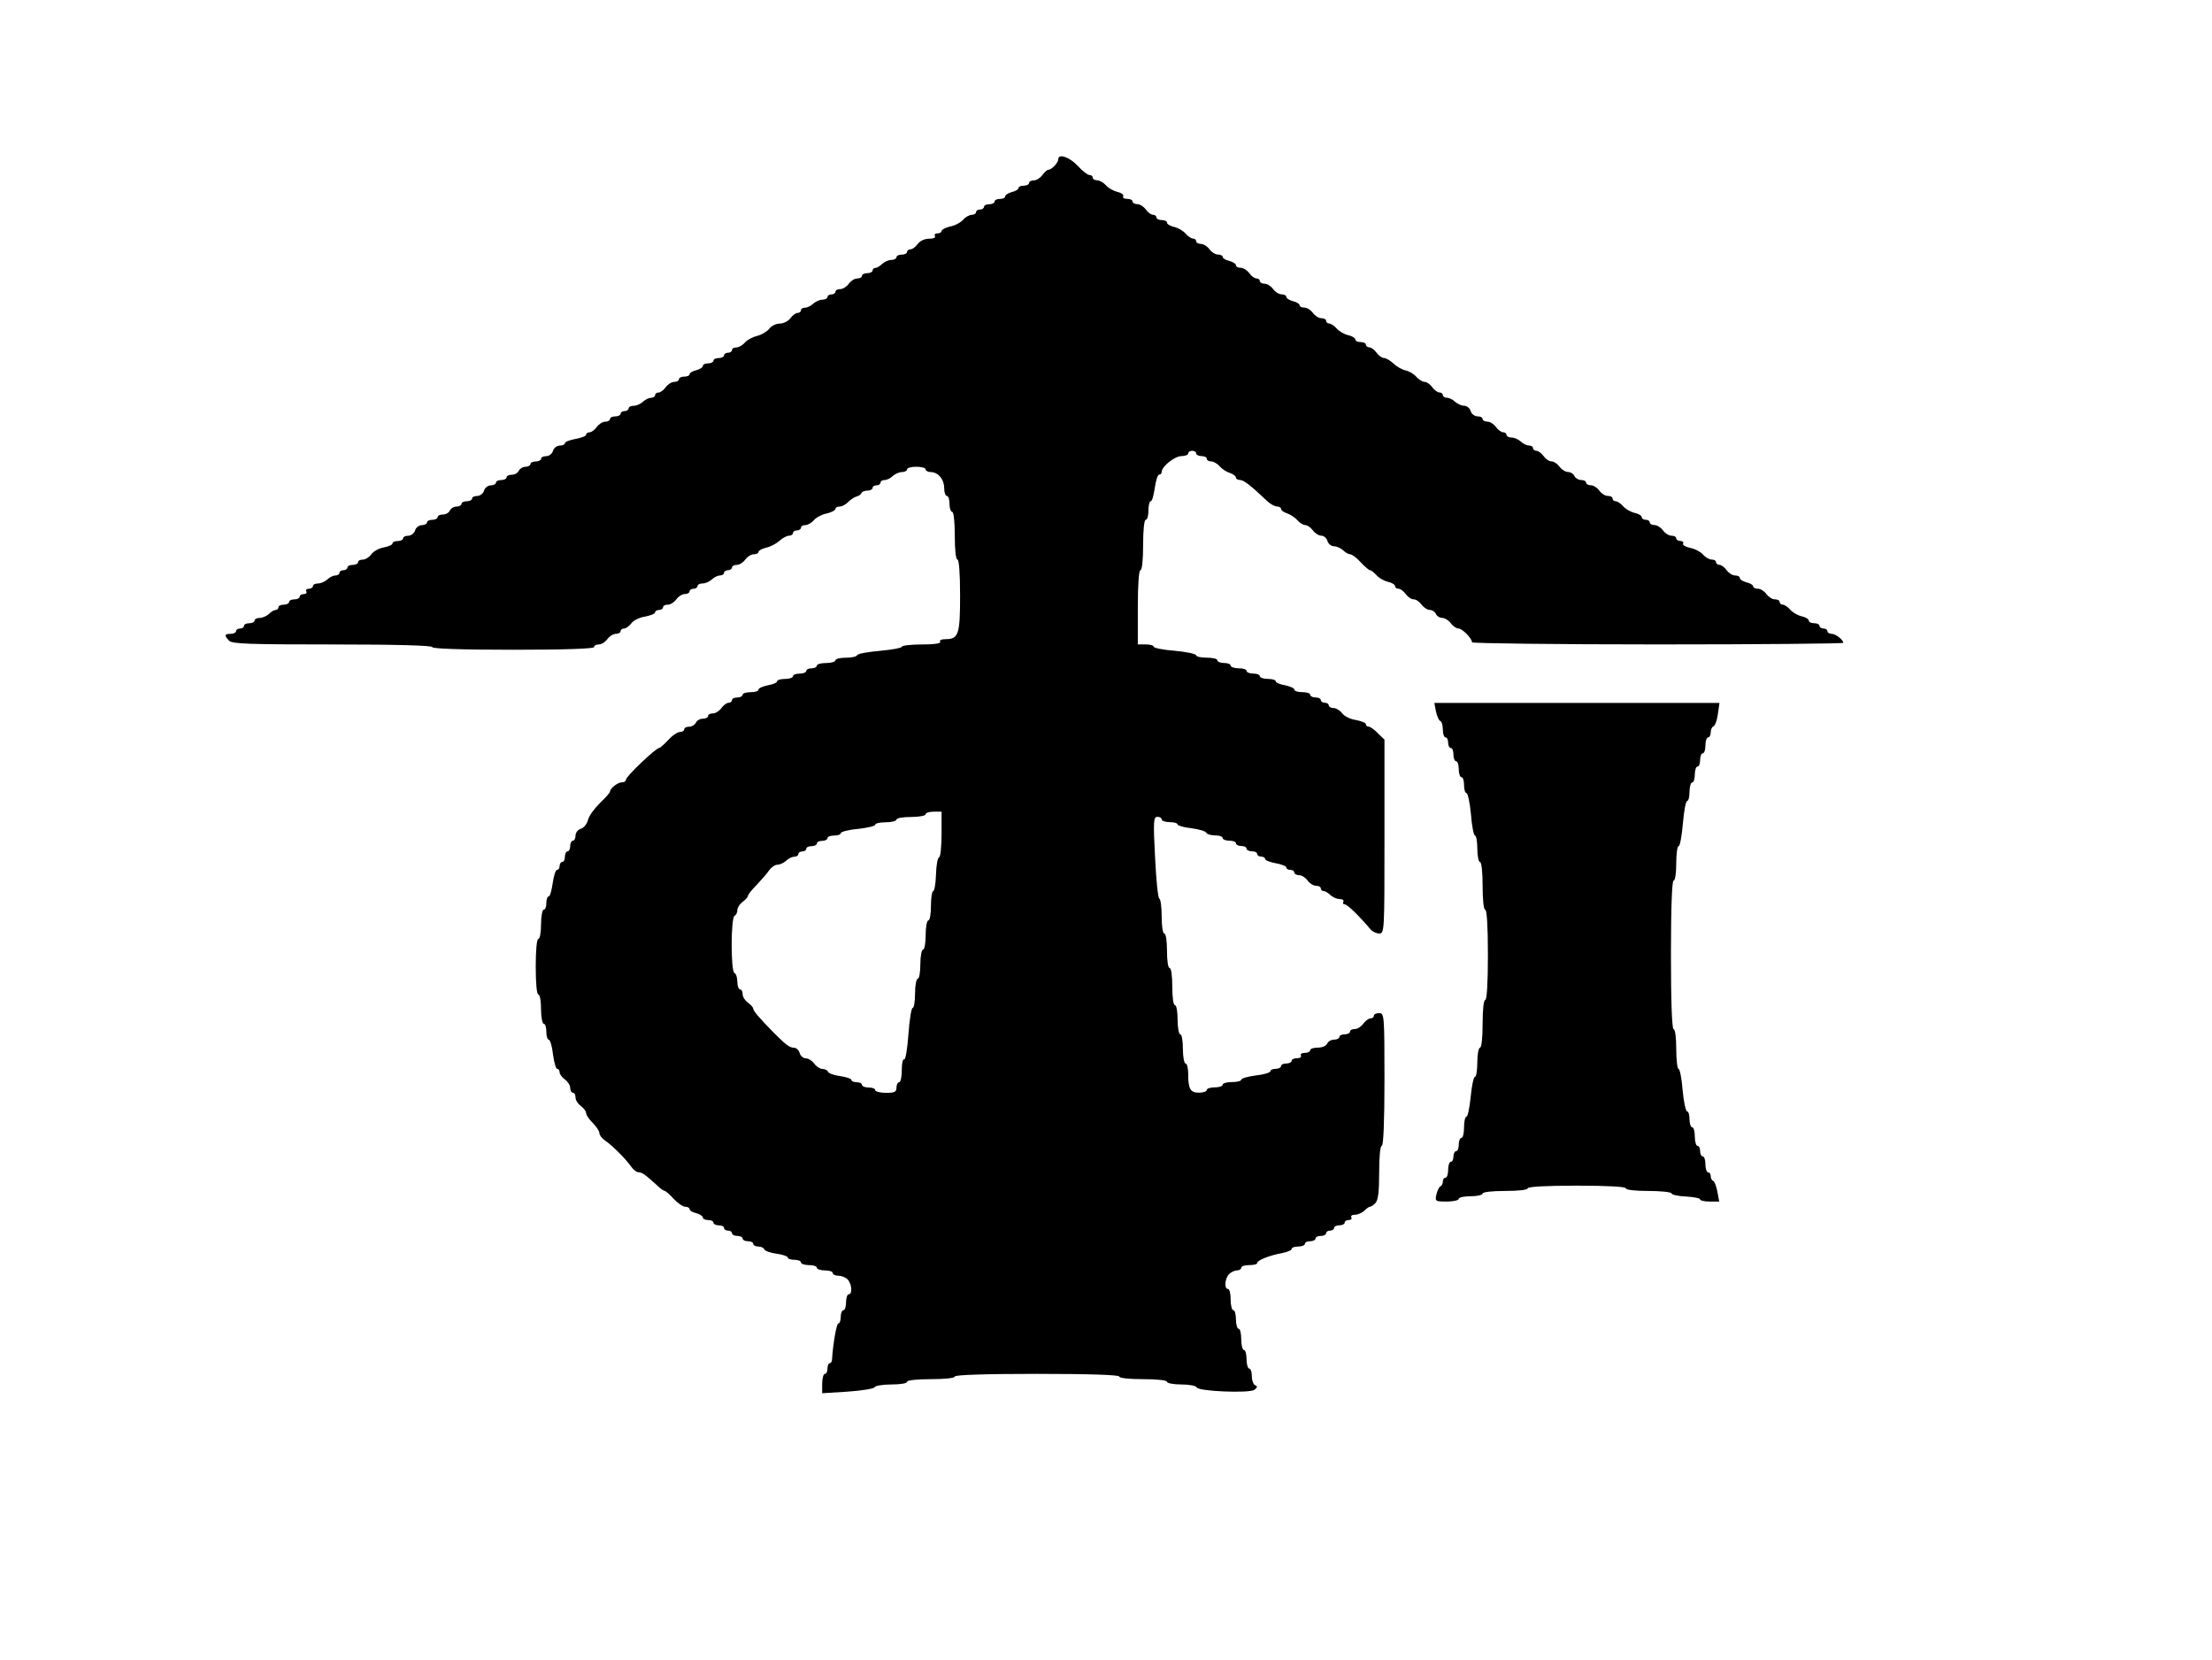 <?xml version="1.0" standalone="no"?>
<!DOCTYPE svg PUBLIC "-//W3C//DTD SVG 20010904//EN" "http://www.w3.org/TR/2001/REC-SVG-20010904/DTD/svg10.dtd">
<svg xmlns="http://www.w3.org/2000/svg" version="1.0" width="834pt" height="626pt" viewBox="0 0 834 626" preserveAspectRatio="xMidYMid meet">
  <g transform="translate(0,626) scale(0.1,-0.1)" fill="#000000" stroke="none">
    <path d="M3990 5659 c0 -12 -25 -39 -37 -39 -5 0 -15 -9 -23 -20 -8 -11 -22 -20 -32 -20 -10 0 -18 -4 -18 -10 0 -5 -9 -10 -20 -10 -11 0 -20 -4 -20 -9 0 -5 -11 -12 -25 -15 -14 -4 -25 -11 -25 -16 0 -6 -9 -10 -20 -10 -11 0 -20 -4 -20 -10 0 -5 -9 -10 -20 -10 -11 0 -20 -4 -20 -10 0 -5 -7 -10 -15 -10 -8 0 -15 -4 -15 -10 0 -5 -7 -10 -16 -10 -9 0 -24 -8 -33 -19 -9 -10 -31 -22 -49 -25 -17 -4 -32 -12 -32 -17 0 -5 -7 -9 -16 -9 -8 0 -12 -4 -9 -10 4 -6 -6 -10 -22 -10 -17 0 -34 -8 -43 -20 -8 -11 -20 -20 -27 -20 -7 0 -13 -4 -13 -10 0 -5 -9 -10 -20 -10 -11 0 -20 -4 -20 -10 0 -5 -9 -10 -19 -10 -11 0 -26 -7 -35 -15 -8 -8 -19 -15 -25 -15 -6 0 -11 -4 -11 -10 0 -5 -9 -10 -20 -10 -11 0 -20 -4 -20 -10 0 -5 -8 -10 -18 -10 -10 0 -24 -9 -32 -20 -8 -11 -22 -20 -32 -20 -10 0 -18 -4 -18 -10 0 -5 -7 -10 -15 -10 -8 0 -15 -4 -15 -10 0 -5 -9 -10 -19 -10 -11 0 -26 -7 -35 -15 -8 -8 -22 -15 -30 -15 -9 0 -16 -4 -16 -10 0 -5 -6 -10 -13 -10 -7 0 -19 -9 -27 -20 -8 -11 -26 -20 -40 -20 -14 0 -32 -9 -40 -20 -8 -10 -28 -22 -44 -26 -17 -4 -38 -15 -47 -25 -9 -11 -24 -19 -33 -19 -9 0 -16 -4 -16 -10 0 -5 -7 -10 -15 -10 -8 0 -15 -4 -15 -10 0 -5 -9 -10 -20 -10 -11 0 -20 -4 -20 -10 0 -5 -9 -10 -20 -10 -11 0 -20 -4 -20 -10 0 -5 -11 -12 -25 -16 -14 -3 -25 -10 -25 -15 0 -5 -9 -9 -20 -9 -11 0 -20 -4 -20 -10 0 -5 -8 -10 -18 -10 -10 0 -24 -9 -32 -20 -8 -11 -20 -20 -27 -20 -7 0 -13 -4 -13 -10 0 -5 -7 -10 -16 -10 -8 0 -22 -7 -30 -15 -9 -8 -24 -15 -35 -15 -10 0 -19 -4 -19 -10 0 -5 -7 -10 -15 -10 -8 0 -15 -4 -15 -10 0 -5 -9 -10 -20 -10 -11 0 -20 -4 -20 -10 0 -5 -8 -10 -18 -10 -10 0 -24 -9 -32 -20 -8 -11 -20 -20 -27 -20 -7 0 -13 -4 -13 -9 0 -5 -18 -12 -40 -16 -22 -4 -40 -11 -40 -16 0 -5 -9 -9 -19 -9 -11 0 -23 -9 -26 -20 -3 -11 -15 -20 -26 -20 -10 0 -19 -4 -19 -10 0 -5 -9 -10 -20 -10 -11 0 -20 -4 -20 -10 0 -5 -9 -10 -19 -10 -10 0 -21 -7 -25 -15 -3 -8 -15 -15 -26 -15 -11 0 -20 -4 -20 -10 0 -5 -9 -10 -20 -10 -11 0 -20 -4 -20 -10 0 -5 -9 -10 -19 -10 -11 0 -23 -9 -26 -20 -3 -11 -15 -20 -26 -20 -10 0 -19 -4 -19 -10 0 -5 -9 -10 -20 -10 -11 0 -20 -4 -20 -10 0 -5 -9 -10 -19 -10 -10 0 -21 -7 -25 -15 -3 -8 -15 -15 -26 -15 -11 0 -20 -4 -20 -10 0 -5 -9 -10 -20 -10 -11 0 -20 -4 -20 -10 0 -5 -9 -10 -19 -10 -11 0 -23 -9 -26 -20 -3 -11 -15 -20 -26 -20 -10 0 -19 -4 -19 -10 0 -5 -9 -10 -20 -10 -11 0 -20 -4 -20 -9 0 -5 -15 -12 -33 -15 -18 -3 -39 -15 -47 -26 -8 -11 -22 -20 -32 -20 -10 0 -18 -4 -18 -10 0 -5 -9 -10 -20 -10 -11 0 -20 -4 -20 -10 0 -5 -7 -10 -15 -10 -8 0 -15 -4 -15 -10 0 -5 -7 -10 -16 -10 -8 0 -22 -7 -30 -15 -9 -8 -24 -15 -35 -15 -10 0 -19 -4 -19 -10 0 -5 -7 -10 -16 -10 -8 0 -12 -4 -9 -10 3 -5 -1 -10 -9 -10 -9 0 -16 -4 -16 -10 0 -5 -9 -10 -20 -10 -11 0 -20 -4 -20 -10 0 -5 -9 -10 -20 -10 -11 0 -20 -4 -20 -10 0 -5 -5 -10 -11 -10 -6 0 -17 -7 -25 -15 -9 -8 -24 -15 -35 -15 -10 0 -19 -4 -19 -10 0 -5 -9 -10 -20 -10 -11 0 -20 -4 -20 -10 0 -5 -7 -10 -15 -10 -8 0 -15 -4 -15 -10 0 -5 -9 -10 -20 -10 -24 0 -25 -6 -6 -26 12 -12 78 -14 390 -14 244 0 376 -4 376 -10 0 -6 108 -10 305 -10 197 0 305 4 305 10 0 6 8 10 18 10 10 0 24 9 32 20 8 11 22 20 32 20 10 0 18 5 18 10 0 6 6 10 13 10 7 0 19 9 27 19 7 11 31 23 52 26 21 4 38 11 38 16 0 5 7 9 15 9 8 0 15 5 15 10 0 6 8 10 18 10 10 0 24 9 32 20 8 11 22 20 32 20 10 0 18 5 18 10 0 6 7 10 15 10 8 0 15 5 15 10 0 6 9 10 19 10 11 0 26 7 35 15 8 8 22 15 30 15 9 0 16 5 16 10 0 6 7 10 15 10 8 0 15 5 15 10 0 6 8 10 18 10 10 0 24 9 32 20 8 11 22 20 32 20 10 0 18 4 18 9 0 5 13 12 29 16 15 3 38 15 49 25 12 11 28 20 37 20 8 0 15 5 15 10 0 6 7 10 15 10 8 0 15 5 15 10 0 6 7 10 16 10 9 0 24 8 33 19 9 10 31 22 49 25 17 4 32 12 32 17 0 5 7 9 16 9 9 0 24 8 33 18 9 9 23 18 31 20 8 2 17 8 18 13 2 5 12 9 23 9 10 0 19 5 19 10 0 6 7 10 15 10 8 0 15 5 15 10 0 6 7 10 16 10 8 0 22 7 30 15 9 8 24 15 35 15 10 0 19 5 19 10 0 6 16 10 35 10 19 0 35 -4 35 -10 0 -5 9 -10 19 -10 28 0 51 -27 51 -61 0 -16 5 -29 10 -29 6 0 10 -13 10 -30 0 -16 5 -30 10 -30 6 0 10 -37 10 -90 0 -53 4 -90 10 -90 6 0 10 -52 10 -136 0 -147 -6 -164 -55 -164 -15 0 -24 -4 -20 -10 4 -6 -22 -10 -69 -10 -42 0 -76 -4 -76 -9 0 -4 -37 -11 -82 -15 -46 -4 -84 -11 -86 -16 -2 -6 -21 -10 -43 -10 -21 0 -39 -4 -39 -10 0 -5 -16 -10 -35 -10 -19 0 -35 -4 -35 -10 0 -5 -9 -10 -20 -10 -11 0 -20 -4 -20 -10 0 -5 -11 -10 -25 -10 -14 0 -25 -4 -25 -10 0 -5 -13 -10 -30 -10 -16 0 -30 -4 -30 -9 0 -5 -16 -12 -35 -15 -19 -4 -35 -11 -35 -16 0 -6 -13 -10 -30 -10 -16 0 -30 -4 -30 -10 0 -5 -9 -10 -20 -10 -11 0 -20 -4 -20 -10 0 -5 -6 -10 -13 -10 -7 0 -19 -9 -27 -20 -8 -11 -22 -20 -32 -20 -10 0 -18 -4 -18 -10 0 -5 -9 -10 -20 -10 -11 0 -23 -7 -26 -15 -4 -8 -15 -15 -25 -15 -10 0 -19 -4 -19 -10 0 -5 -7 -10 -16 -10 -9 0 -29 -13 -44 -30 -15 -16 -31 -30 -34 -30 -13 0 -126 -108 -126 -120 0 -6 -7 -10 -16 -10 -15 0 -44 -23 -44 -35 0 -4 -17 -23 -38 -43 -21 -21 -42 -49 -45 -64 -4 -15 -16 -30 -27 -33 -11 -3 -20 -15 -20 -26 0 -10 -4 -19 -10 -19 -5 0 -10 -9 -10 -20 0 -11 -4 -20 -10 -20 -5 0 -10 -9 -10 -20 0 -11 -4 -20 -10 -20 -5 0 -10 -7 -10 -15 0 -8 -4 -15 -10 -15 -5 0 -12 -22 -16 -50 -4 -27 -10 -50 -15 -50 -5 0 -9 -11 -9 -25 0 -14 -4 -25 -10 -25 -5 0 -10 -25 -10 -55 0 -30 -4 -55 -10 -55 -6 0 -10 -42 -10 -105 0 -63 4 -105 10 -105 6 0 10 -25 10 -55 0 -30 5 -55 10 -55 6 0 10 -13 10 -30 0 -16 4 -30 9 -30 5 0 13 -25 16 -55 4 -30 11 -55 16 -55 5 0 9 -6 9 -13 0 -7 9 -19 20 -27 11 -8 20 -22 20 -32 0 -10 5 -18 10 -18 6 0 10 -8 10 -18 0 -10 9 -24 20 -32 11 -8 20 -20 20 -27 0 -7 11 -23 25 -37 14 -14 25 -31 25 -38 0 -8 10 -20 21 -28 28 -19 80 -71 99 -99 8 -11 20 -21 28 -21 13 0 25 -9 67 -47 13 -13 27 -23 31 -23 3 0 19 -13 34 -30 15 -16 35 -30 44 -30 9 0 16 -4 16 -9 0 -5 11 -12 25 -15 14 -4 25 -11 25 -16 0 -6 9 -10 20 -10 11 0 20 -4 20 -10 0 -5 9 -10 20 -10 11 0 20 -4 20 -10 0 -5 7 -10 15 -10 8 0 15 -4 15 -10 0 -5 9 -10 20 -10 11 0 20 -4 20 -10 0 -5 9 -10 20 -10 11 0 20 -4 20 -10 0 -5 9 -10 19 -10 11 0 21 -5 23 -11 2 -5 22 -13 46 -16 23 -3 42 -10 42 -14 0 -5 11 -9 25 -9 14 0 25 -4 25 -10 0 -5 14 -10 30 -10 17 0 30 -4 30 -10 0 -5 14 -10 30 -10 17 0 30 -4 30 -10 0 -5 9 -10 21 -10 11 0 27 -6 35 -14 16 -17 19 -56 4 -56 -5 0 -10 -13 -10 -30 0 -16 -4 -30 -10 -30 -5 0 -10 -11 -10 -25 0 -14 -4 -25 -9 -25 -7 0 -20 -76 -24 -137 0 -7 -4 -13 -9 -13 -4 0 -8 -9 -8 -20 0 -11 -4 -20 -10 -20 -5 0 -10 -16 -10 -37 l0 -36 97 6 c54 4 99 11 101 17 2 5 30 10 63 10 33 0 59 4 59 10 0 6 37 10 90 10 53 0 90 4 90 10 0 6 110 10 310 10 200 0 310 -4 310 -10 0 -6 37 -10 90 -10 53 0 90 -4 90 -10 0 -5 24 -10 54 -10 30 0 56 -5 58 -11 5 -15 199 -23 218 -9 11 9 12 13 3 17 -7 2 -13 18 -13 34 0 16 -4 29 -10 29 -5 0 -10 16 -10 35 0 19 -4 35 -10 35 -5 0 -10 18 -10 40 0 22 -4 40 -10 40 -5 0 -10 16 -10 35 0 19 -4 35 -10 35 -5 0 -10 18 -10 40 0 22 -4 40 -10 40 -15 0 -12 39 4 56 8 8 22 14 30 14 9 0 16 5 16 10 0 6 14 10 30 10 17 0 30 3 30 8 0 10 47 29 93 37 20 4 37 11 37 16 0 5 11 9 25 9 14 0 25 5 25 10 0 6 9 10 20 10 11 0 20 5 20 10 0 6 9 10 20 10 11 0 20 5 20 10 0 6 7 10 15 10 8 0 15 5 15 10 0 6 9 10 20 10 11 0 20 5 20 10 0 6 7 10 16 10 8 0 12 5 9 10 -3 6 3 10 14 10 11 0 26 7 35 15 8 8 17 15 21 15 4 0 13 6 21 14 10 11 14 41 14 115 0 61 4 101 10 101 6 0 10 90 10 250 0 243 -1 250 -20 250 -11 0 -20 -4 -20 -10 0 -5 -6 -10 -13 -10 -7 0 -19 -9 -27 -20 -8 -11 -22 -20 -32 -20 -10 0 -18 -4 -18 -10 0 -5 -9 -10 -20 -10 -11 0 -20 -4 -20 -10 0 -5 -9 -10 -20 -10 -11 0 -23 -7 -26 -15 -4 -9 -19 -15 -35 -15 -16 0 -29 -4 -29 -10 0 -5 -9 -10 -21 -10 -11 0 -17 -4 -14 -10 3 -5 -3 -10 -14 -10 -12 0 -21 -4 -21 -10 0 -5 -9 -10 -20 -10 -11 0 -20 -4 -20 -10 0 -5 -9 -10 -20 -10 -11 0 -20 -4 -20 -9 0 -5 -25 -13 -55 -16 -30 -4 -55 -11 -55 -16 0 -5 -16 -9 -35 -9 -19 0 -35 -4 -35 -10 0 -5 -13 -10 -30 -10 -16 0 -30 -4 -30 -10 0 -5 -13 -10 -29 -10 -33 0 -41 14 -41 71 0 21 -4 39 -10 39 -5 0 -10 25 -10 55 0 30 -4 55 -10 55 -5 0 -10 25 -10 55 0 30 -4 55 -10 55 -6 0 -10 30 -10 70 0 40 -4 70 -10 70 -6 0 -10 28 -10 65 0 37 -4 65 -10 65 -6 0 -10 28 -10 64 0 35 -4 66 -9 68 -5 2 -12 72 -16 156 -7 136 -6 152 9 152 9 0 16 -4 16 -10 0 -5 14 -10 30 -10 17 0 30 -4 30 -9 0 -4 24 -11 52 -14 29 -4 54 -11 56 -17 2 -5 17 -10 33 -10 16 0 29 -4 29 -10 0 -5 11 -10 25 -10 14 0 25 -4 25 -10 0 -5 9 -10 20 -10 11 0 20 -4 20 -10 0 -5 9 -10 20 -10 11 0 20 -4 20 -10 0 -5 7 -10 15 -10 8 0 15 -4 15 -9 0 -5 18 -12 40 -16 22 -4 40 -11 40 -16 0 -5 7 -9 15 -9 8 0 15 -4 15 -10 0 -5 8 -10 18 -10 10 0 24 -9 32 -20 8 -11 22 -20 32 -20 10 0 18 -4 18 -10 0 -5 5 -10 11 -10 6 0 17 -7 25 -15 9 -8 24 -15 35 -15 11 0 17 -5 14 -10 -3 -5 -1 -10 5 -10 10 0 54 -43 98 -95 7 -8 22 -15 32 -15 20 0 20 9 20 365 l0 366 -25 24 c-13 14 -29 25 -35 25 -5 0 -10 4 -10 9 0 5 -17 12 -38 16 -21 3 -45 15 -52 26 -8 10 -22 19 -32 19 -10 0 -18 5 -18 10 0 6 -7 10 -15 10 -8 0 -15 5 -15 10 0 6 -9 10 -20 10 -11 0 -20 5 -20 10 0 6 -13 10 -30 10 -16 0 -30 4 -30 10 0 5 -16 12 -35 16 -19 3 -35 10 -35 15 0 5 -13 9 -30 9 -16 0 -30 5 -30 10 0 6 -11 10 -25 10 -14 0 -25 5 -25 10 0 6 -13 10 -30 10 -16 0 -30 5 -30 10 0 6 -11 10 -25 10 -14 0 -25 5 -25 10 0 6 -18 10 -40 10 -22 0 -40 4 -40 9 0 5 -36 13 -80 17 -44 3 -80 11 -80 15 0 5 -13 9 -30 9 l-30 0 0 140 c0 87 4 140 10 140 6 0 10 38 10 95 0 57 4 95 10 95 6 0 10 16 10 35 0 19 4 35 9 35 5 0 11 23 15 50 4 28 11 50 16 50 6 0 10 5 10 10 0 21 49 60 75 60 14 0 25 5 25 10 0 6 7 10 15 10 8 0 15 -4 15 -10 0 -5 9 -10 20 -10 11 0 20 -4 20 -10 0 -5 7 -10 16 -10 9 0 24 -8 33 -19 9 -10 26 -21 39 -25 12 -4 22 -12 22 -17 0 -5 7 -9 15 -9 14 0 40 -20 100 -77 13 -13 31 -23 40 -23 8 0 15 -4 15 -9 0 -5 10 -13 23 -17 12 -4 29 -15 38 -25 9 -11 23 -19 30 -19 8 0 21 -9 29 -20 8 -11 22 -20 32 -20 9 0 20 -9 23 -20 3 -11 15 -20 25 -20 10 0 25 -7 34 -15 8 -8 20 -15 26 -15 7 0 25 -13 40 -30 15 -16 31 -30 35 -30 4 0 15 -8 24 -18 9 -11 28 -22 44 -26 15 -3 27 -11 27 -16 0 -6 6 -10 13 -10 7 0 19 -9 27 -20 8 -11 21 -20 30 -20 9 0 22 -9 30 -20 8 -11 22 -20 31 -20 9 0 19 -7 23 -15 3 -8 14 -15 23 -15 10 0 25 -9 33 -20 8 -11 21 -20 29 -20 14 0 51 -37 51 -52 0 -4 315 -8 700 -8 385 0 700 3 700 6 0 11 -29 34 -44 34 -9 0 -16 5 -16 10 0 6 -7 10 -15 10 -8 0 -15 5 -15 10 0 6 -9 10 -20 10 -11 0 -20 4 -20 10 0 5 -12 13 -27 16 -16 4 -35 15 -44 26 -9 10 -21 18 -28 18 -6 0 -11 5 -11 10 0 6 -8 10 -18 10 -10 0 -24 9 -32 20 -8 11 -22 20 -32 20 -10 0 -18 4 -18 9 0 5 -11 12 -25 15 -14 4 -25 11 -25 16 0 6 -8 10 -18 10 -10 0 -24 9 -32 20 -8 11 -20 20 -27 20 -7 0 -13 5 -13 10 0 6 -7 10 -16 10 -9 0 -24 8 -33 19 -9 10 -31 22 -49 25 -18 4 -30 12 -26 17 3 5 -2 9 -10 9 -9 0 -16 5 -16 10 0 6 -8 10 -18 10 -10 0 -24 9 -32 20 -8 11 -22 20 -32 20 -10 0 -18 5 -18 10 0 6 -7 10 -15 10 -8 0 -15 4 -15 10 0 5 -12 13 -27 16 -16 4 -35 15 -44 26 -9 10 -21 18 -28 18 -6 0 -11 5 -11 10 0 6 -8 10 -18 10 -10 0 -24 9 -32 20 -8 11 -22 20 -32 20 -10 0 -18 5 -18 10 0 6 -9 10 -19 10 -10 0 -21 7 -25 15 -3 8 -14 15 -23 15 -10 0 -25 9 -33 20 -8 11 -21 20 -30 20 -9 0 -22 9 -30 20 -8 11 -20 20 -27 20 -7 0 -13 5 -13 10 0 6 -7 10 -16 10 -8 0 -22 7 -30 15 -9 8 -24 15 -35 15 -10 0 -19 5 -19 10 0 6 -6 10 -13 10 -7 0 -19 9 -27 20 -8 11 -22 20 -32 20 -10 0 -18 5 -18 10 0 6 -9 10 -19 10 -11 0 -23 9 -26 20 -3 11 -15 20 -25 20 -10 0 -25 7 -34 15 -8 8 -22 15 -30 15 -9 0 -16 5 -16 10 0 6 -6 10 -13 10 -7 0 -19 9 -27 20 -8 11 -21 20 -29 20 -7 0 -21 8 -30 18 -9 11 -27 22 -41 25 -14 3 -35 15 -47 27 -12 11 -28 20 -35 20 -8 0 -20 9 -28 20 -8 11 -20 20 -27 20 -7 0 -13 5 -13 10 0 6 -9 10 -20 10 -11 0 -20 4 -20 10 0 5 -12 13 -27 16 -16 4 -35 15 -44 26 -9 10 -21 18 -28 18 -6 0 -11 5 -11 10 0 6 -8 10 -18 10 -10 0 -24 9 -32 20 -8 11 -22 20 -32 20 -10 0 -18 4 -18 9 0 5 -11 12 -25 15 -14 4 -25 11 -25 16 0 6 -8 10 -18 10 -10 0 -24 9 -32 20 -8 11 -22 20 -32 20 -10 0 -18 5 -18 10 0 6 -6 10 -13 10 -7 0 -19 9 -27 20 -8 11 -22 20 -32 20 -10 0 -18 4 -18 10 0 5 -11 12 -25 16 -14 3 -25 10 -25 15 0 5 -8 9 -18 9 -10 0 -24 9 -32 20 -8 11 -22 20 -32 20 -10 0 -18 5 -18 10 0 6 -5 10 -11 10 -7 0 -19 8 -28 18 -9 11 -28 22 -43 26 -16 3 -28 11 -28 16 0 6 -9 10 -20 10 -11 0 -20 5 -20 10 0 6 -6 10 -13 10 -7 0 -19 9 -27 20 -8 11 -22 20 -32 20 -10 0 -18 5 -18 10 0 6 -9 10 -21 10 -11 0 -17 4 -14 10 3 5 -7 13 -22 16 -15 4 -35 15 -44 26 -9 10 -24 18 -33 18 -9 0 -16 5 -16 10 0 6 -6 10 -13 10 -6 0 -27 16 -44 35 -31 33 -73 47 -73 24z m-440 -2543 c0 -46 -4 -86 -9 -88 -6 -1 -11 -31 -12 -65 -1 -35 -6 -63 -11 -63 -4 0 -8 -25 -8 -55 0 -30 -4 -55 -10 -55 -5 0 -10 -25 -10 -55 0 -30 -4 -55 -10 -55 -5 0 -10 -25 -10 -55 0 -30 -4 -55 -10 -55 -5 0 -10 -25 -10 -55 0 -30 -4 -55 -9 -55 -5 0 -12 -45 -16 -100 -4 -55 -11 -97 -16 -94 -5 3 -9 -15 -9 -40 0 -25 -4 -46 -10 -46 -5 0 -10 -9 -10 -20 0 -17 -7 -20 -40 -20 -22 0 -40 5 -40 10 0 6 -11 10 -25 10 -14 0 -25 5 -25 10 0 6 -9 10 -20 10 -11 0 -20 4 -20 9 0 4 -19 11 -42 14 -24 3 -44 11 -46 16 -2 6 -11 11 -21 11 -9 0 -23 9 -31 20 -8 11 -22 20 -32 20 -9 0 -20 9 -23 20 -3 11 -13 20 -21 20 -17 0 -31 11 -77 57 -54 55 -77 82 -77 90 0 5 -9 15 -20 23 -11 8 -20 22 -20 32 0 10 -4 18 -10 18 -5 0 -10 13 -10 29 0 16 -5 31 -11 33 -14 5 -14 211 1 216 5 2 10 11 10 21 0 9 9 23 20 31 11 8 20 18 20 23 0 4 15 23 33 41 17 18 39 43 47 55 8 11 22 21 31 21 10 0 24 7 33 15 8 8 22 15 30 15 9 0 16 5 16 10 0 6 7 10 15 10 8 0 15 5 15 10 0 6 9 10 20 10 11 0 20 5 20 10 0 6 9 10 20 10 11 0 20 5 20 10 0 6 11 10 25 10 14 0 25 4 25 9 0 5 29 13 65 16 36 4 65 11 65 16 0 5 18 9 40 9 22 0 40 5 40 10 0 6 25 10 55 10 30 0 55 5 55 10 0 6 14 10 30 10 l30 0 0 -84z"/>
    <path d="M5414 3578 c4 -18 11 -34 16 -36 6 -2 10 -17 10 -33 0 -16 5 -29 10 -29 6 0 10 -9 10 -20 0 -11 5 -20 10 -20 6 0 10 -11 10 -25 0 -14 5 -25 10 -25 6 0 10 -13 10 -30 0 -16 5 -30 10 -30 6 0 10 -13 10 -30 0 -16 4 -30 9 -30 5 0 13 -36 17 -80 3 -44 11 -80 15 -80 5 0 9 -22 9 -50 0 -27 5 -50 10 -50 6 0 10 -37 10 -90 0 -53 4 -90 10 -90 6 0 10 -63 10 -170 0 -107 -4 -170 -10 -170 -6 0 -10 -37 -10 -90 0 -53 -4 -90 -10 -90 -5 0 -10 -25 -10 -55 0 -30 -4 -55 -9 -55 -5 0 -12 -34 -16 -75 -4 -41 -11 -75 -16 -75 -5 0 -9 -18 -9 -40 0 -22 -4 -40 -10 -40 -5 0 -10 -11 -10 -25 0 -14 -4 -25 -10 -25 -5 0 -10 -9 -10 -20 0 -11 -4 -20 -10 -20 -5 0 -10 -13 -10 -30 0 -16 -4 -30 -10 -30 -5 0 -10 -6 -10 -14 0 -8 -4 -16 -8 -18 -5 -1 -12 -15 -16 -30 -6 -27 -5 -28 39 -28 25 0 45 5 45 10 0 6 20 10 45 10 25 0 45 5 45 10 0 6 35 10 85 10 50 0 85 4 85 10 0 6 68 10 185 10 117 0 185 -4 185 -10 0 -6 35 -10 84 -10 46 0 86 -4 88 -9 2 -6 27 -11 56 -12 28 -2 52 -6 52 -11 0 -4 16 -8 36 -8 l36 0 -7 38 c-4 20 -11 39 -16 40 -5 2 -9 10 -9 18 0 8 -4 14 -10 14 -5 0 -10 14 -10 30 0 17 -4 30 -10 30 -5 0 -10 9 -10 20 0 11 -4 20 -10 20 -5 0 -10 16 -10 35 0 19 -4 35 -10 35 -5 0 -10 14 -10 30 0 17 -4 30 -9 30 -5 0 -13 36 -17 80 -3 44 -11 80 -15 80 -5 0 -9 34 -9 75 0 43 -4 75 -10 75 -6 0 -10 100 -10 280 0 180 4 280 10 280 6 0 10 28 10 65 0 36 4 65 9 65 5 0 12 38 16 85 4 47 11 85 16 85 5 0 9 16 9 35 0 19 5 35 10 35 6 0 10 14 10 30 0 17 5 30 10 30 6 0 10 11 10 25 0 14 5 25 10 25 6 0 10 14 10 30 0 17 5 30 10 30 6 0 10 9 10 19 0 11 5 21 11 23 5 2 13 22 16 46 l6 42 -538 0 -537 0 6 -32z"/>
  </g>
</svg>
